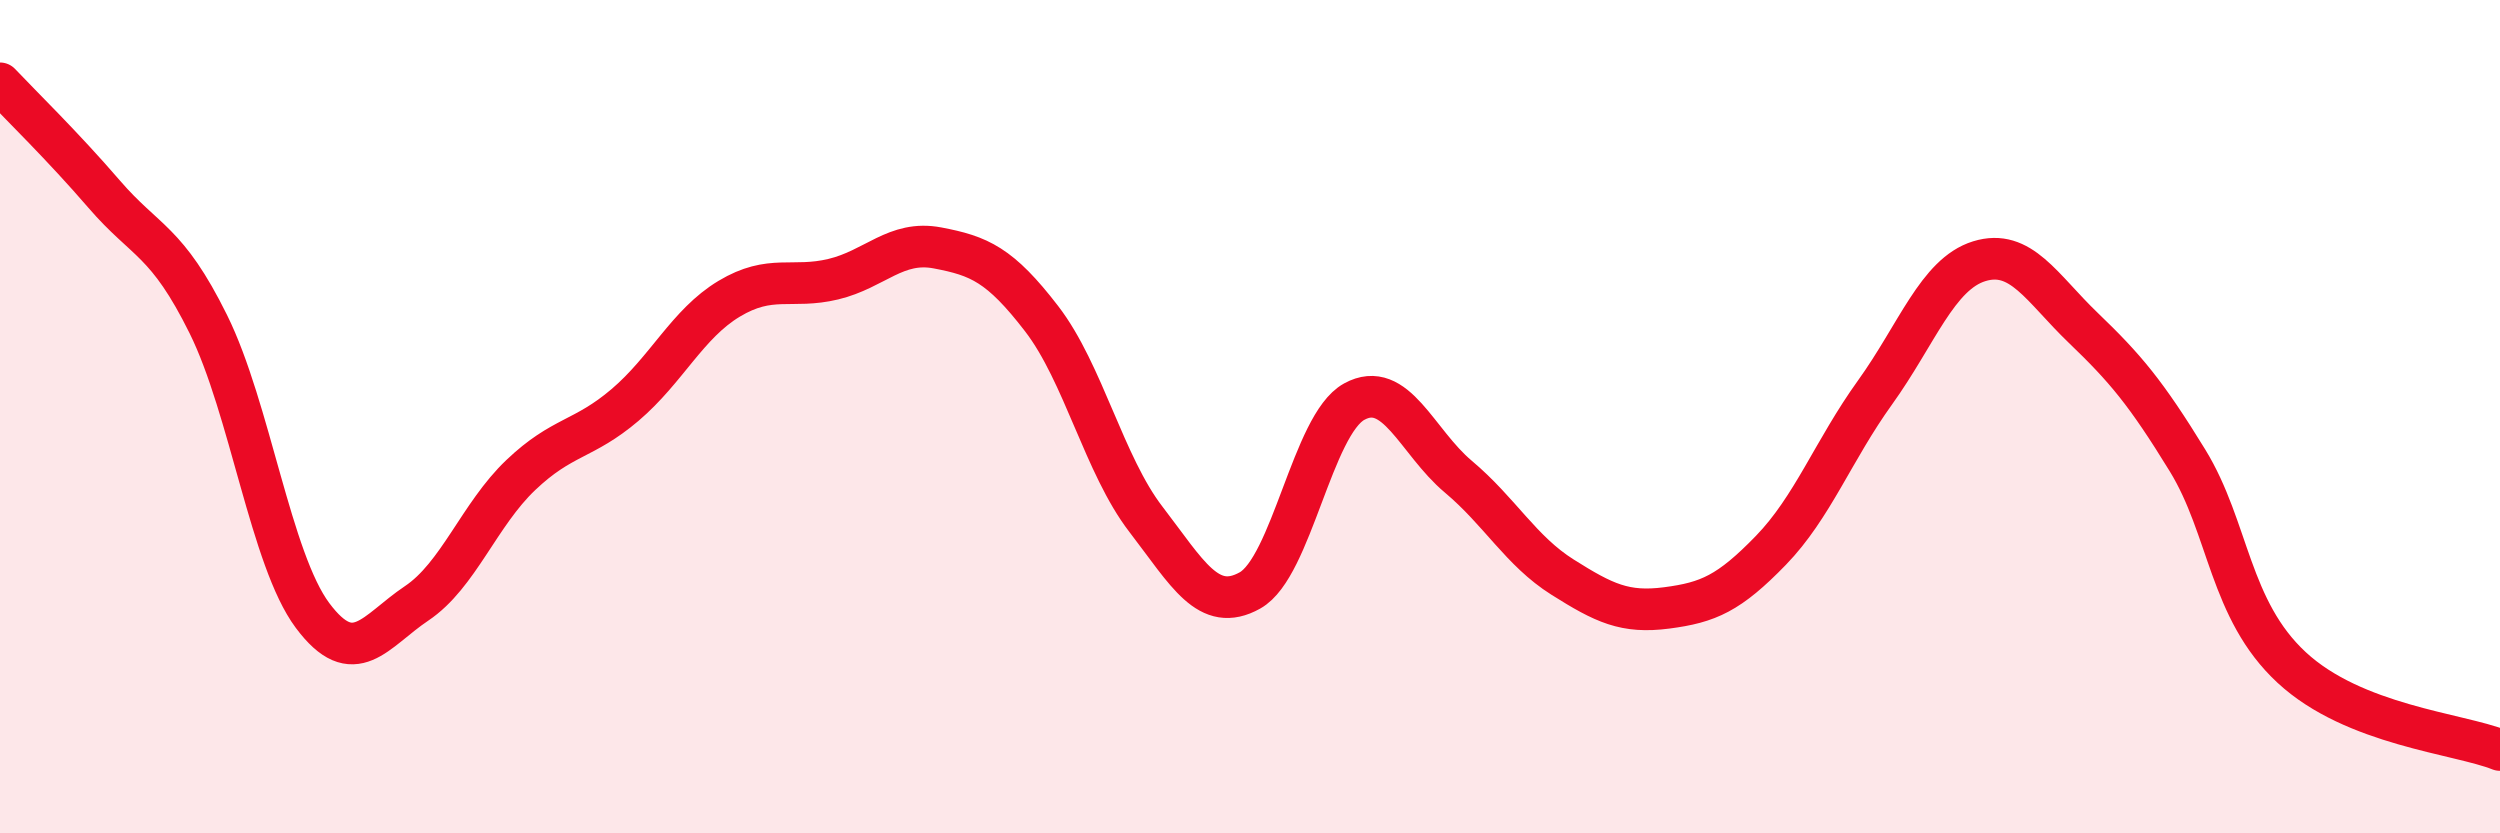 
    <svg width="60" height="20" viewBox="0 0 60 20" xmlns="http://www.w3.org/2000/svg">
      <path
        d="M 0,2 C 0.5,2.53 1.5,3.5 2.5,4.66 C 3.5,5.82 4,5.76 5,7.78 C 6,9.8 6.5,13.43 7.5,14.77 C 8.5,16.11 9,15.15 10,14.48 C 11,13.81 11.5,12.35 12.5,11.4 C 13.5,10.45 14,10.57 15,9.72 C 16,8.87 16.5,7.77 17.5,7.17 C 18.5,6.57 19,6.94 20,6.7 C 21,6.46 21.5,5.76 22.5,5.95 C 23.5,6.14 24,6.35 25,7.65 C 26,8.95 26.5,11.16 27.5,12.46 C 28.5,13.76 29,14.73 30,14.17 C 31,13.61 31.5,10.19 32.5,9.64 C 33.5,9.09 34,10.6 35,11.44 C 36,12.28 36.5,13.22 37.5,13.85 C 38.5,14.48 39,14.72 40,14.59 C 41,14.46 41.5,14.24 42.5,13.21 C 43.5,12.18 44,10.81 45,9.42 C 46,8.03 46.5,6.58 47.5,6.27 C 48.5,5.96 49,6.91 50,7.87 C 51,8.83 51.5,9.42 52.5,11.05 C 53.5,12.68 53.5,14.63 55,16.02 C 56.5,17.41 59,17.6 60,18L60 20L0 20Z"
        fill="#EB0A25"
        opacity="0.1"
        stroke-linecap="round"
        stroke-linejoin="round"
      />
      <path
        d="M 0,2 C 0.5,2.53 1.5,3.5 2.5,4.66 C 3.5,5.82 4,5.76 5,7.78 C 6,9.8 6.5,13.43 7.5,14.77 C 8.5,16.11 9,15.15 10,14.48 C 11,13.81 11.5,12.35 12.5,11.4 C 13.5,10.45 14,10.57 15,9.72 C 16,8.87 16.5,7.77 17.5,7.17 C 18.5,6.57 19,6.94 20,6.7 C 21,6.46 21.5,5.76 22.5,5.95 C 23.5,6.14 24,6.35 25,7.65 C 26,8.95 26.5,11.16 27.5,12.46 C 28.5,13.76 29,14.73 30,14.17 C 31,13.61 31.5,10.19 32.5,9.64 C 33.5,9.09 34,10.6 35,11.44 C 36,12.28 36.5,13.22 37.5,13.85 C 38.5,14.48 39,14.72 40,14.59 C 41,14.46 41.5,14.24 42.5,13.21 C 43.5,12.18 44,10.81 45,9.42 C 46,8.03 46.5,6.58 47.5,6.27 C 48.5,5.96 49,6.91 50,7.87 C 51,8.83 51.5,9.42 52.5,11.05 C 53.5,12.68 53.5,14.63 55,16.02 C 56.5,17.41 59,17.6 60,18"
        stroke="#EB0A25"
        stroke-width="1"
        fill="none"
        stroke-linecap="round"
        stroke-linejoin="round"
      />
    </svg>
  